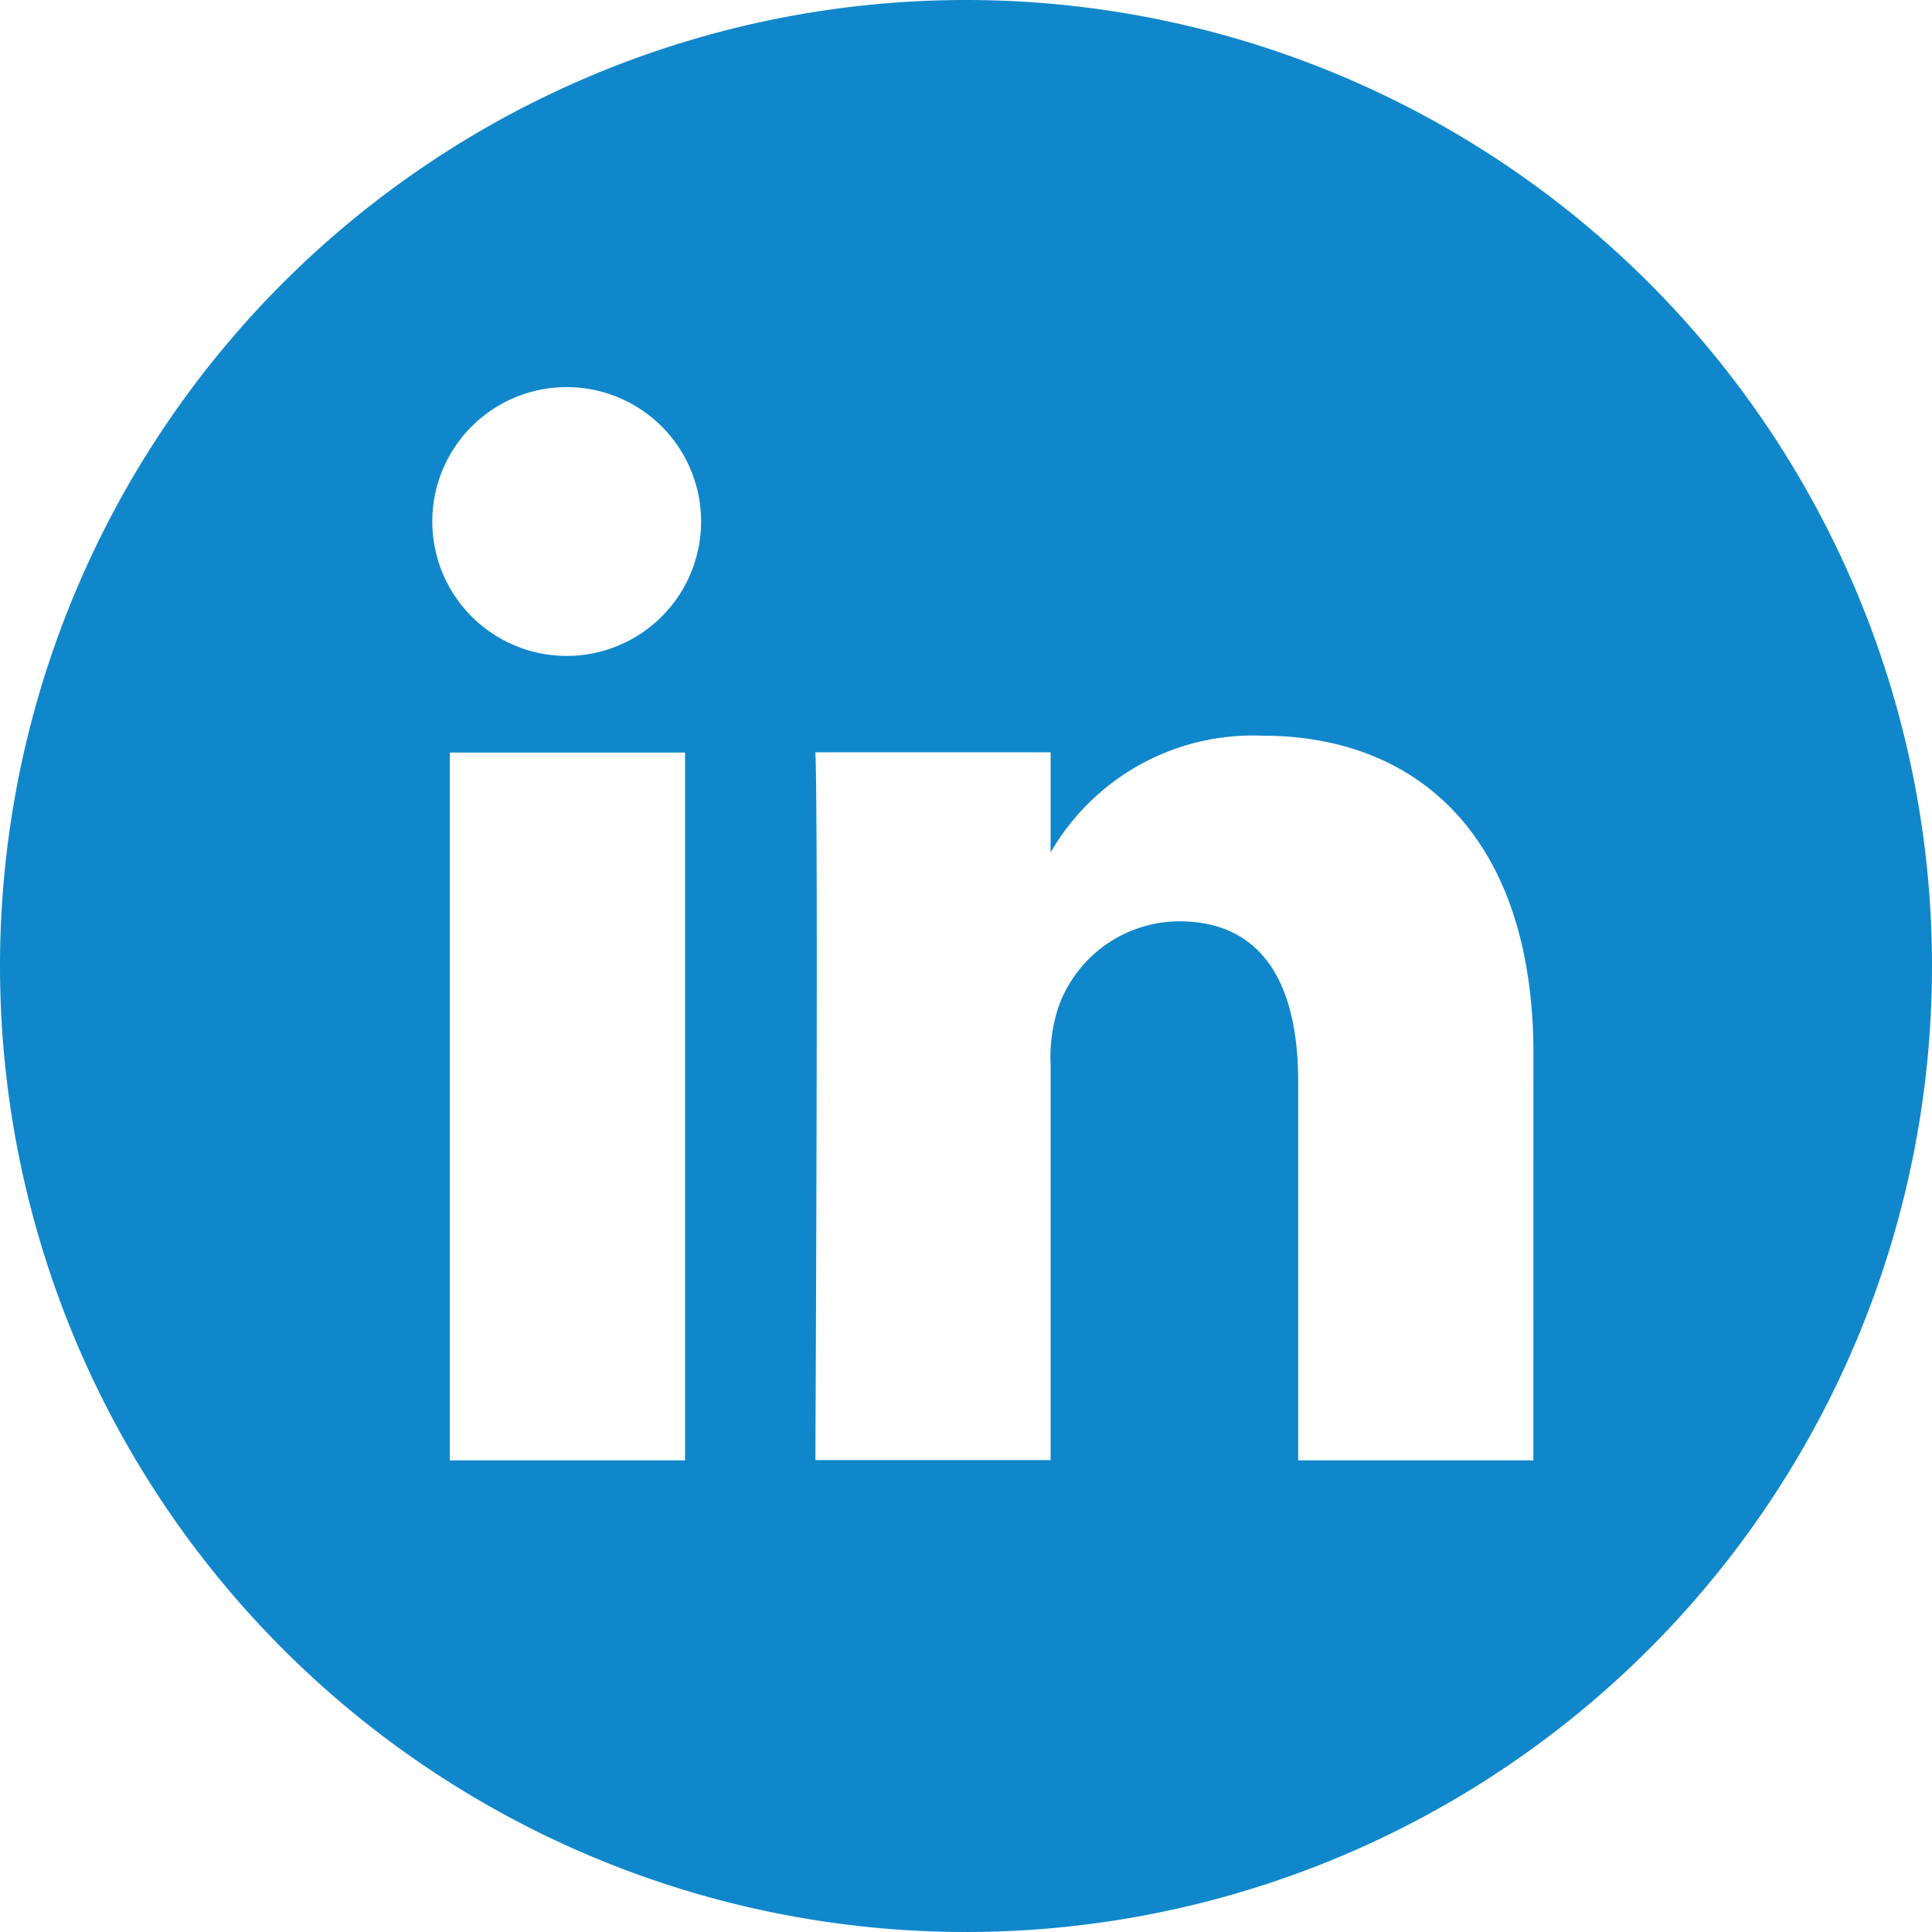 <svg xmlns="http://www.w3.org/2000/svg" width="29.57" height="29.57" viewBox="0 0 29.57 29.57">
  <g id="Groupe_374" data-name="Groupe 374" transform="translate(-452 -453.323)">
    <path id="Tracé_426" data-name="Tracé 426" d="M466.785,453.323a14.785,14.785,0,1,0,14.785,14.785,14.787,14.787,0,0,0-14.785-14.785Zm-4.3,22.351h-3.6V464.841h3.6Zm-1.8-12.312h-.023a2.057,2.057,0,1,1,.023,0Zm14.784,12.312h-3.6v-5.8c0-1.456-.521-2.45-1.824-2.45a1.971,1.971,0,0,0-1.847,1.317,2.465,2.465,0,0,0-.118.879v6.05h-3.6s.047-9.817,0-10.833h3.6v1.534a3.575,3.575,0,0,1,3.245-1.788c2.369,0,4.145,1.548,4.145,4.876Zm0,0" transform="translate(0)" fill="#1187cb"/>
  </g>
</svg>
